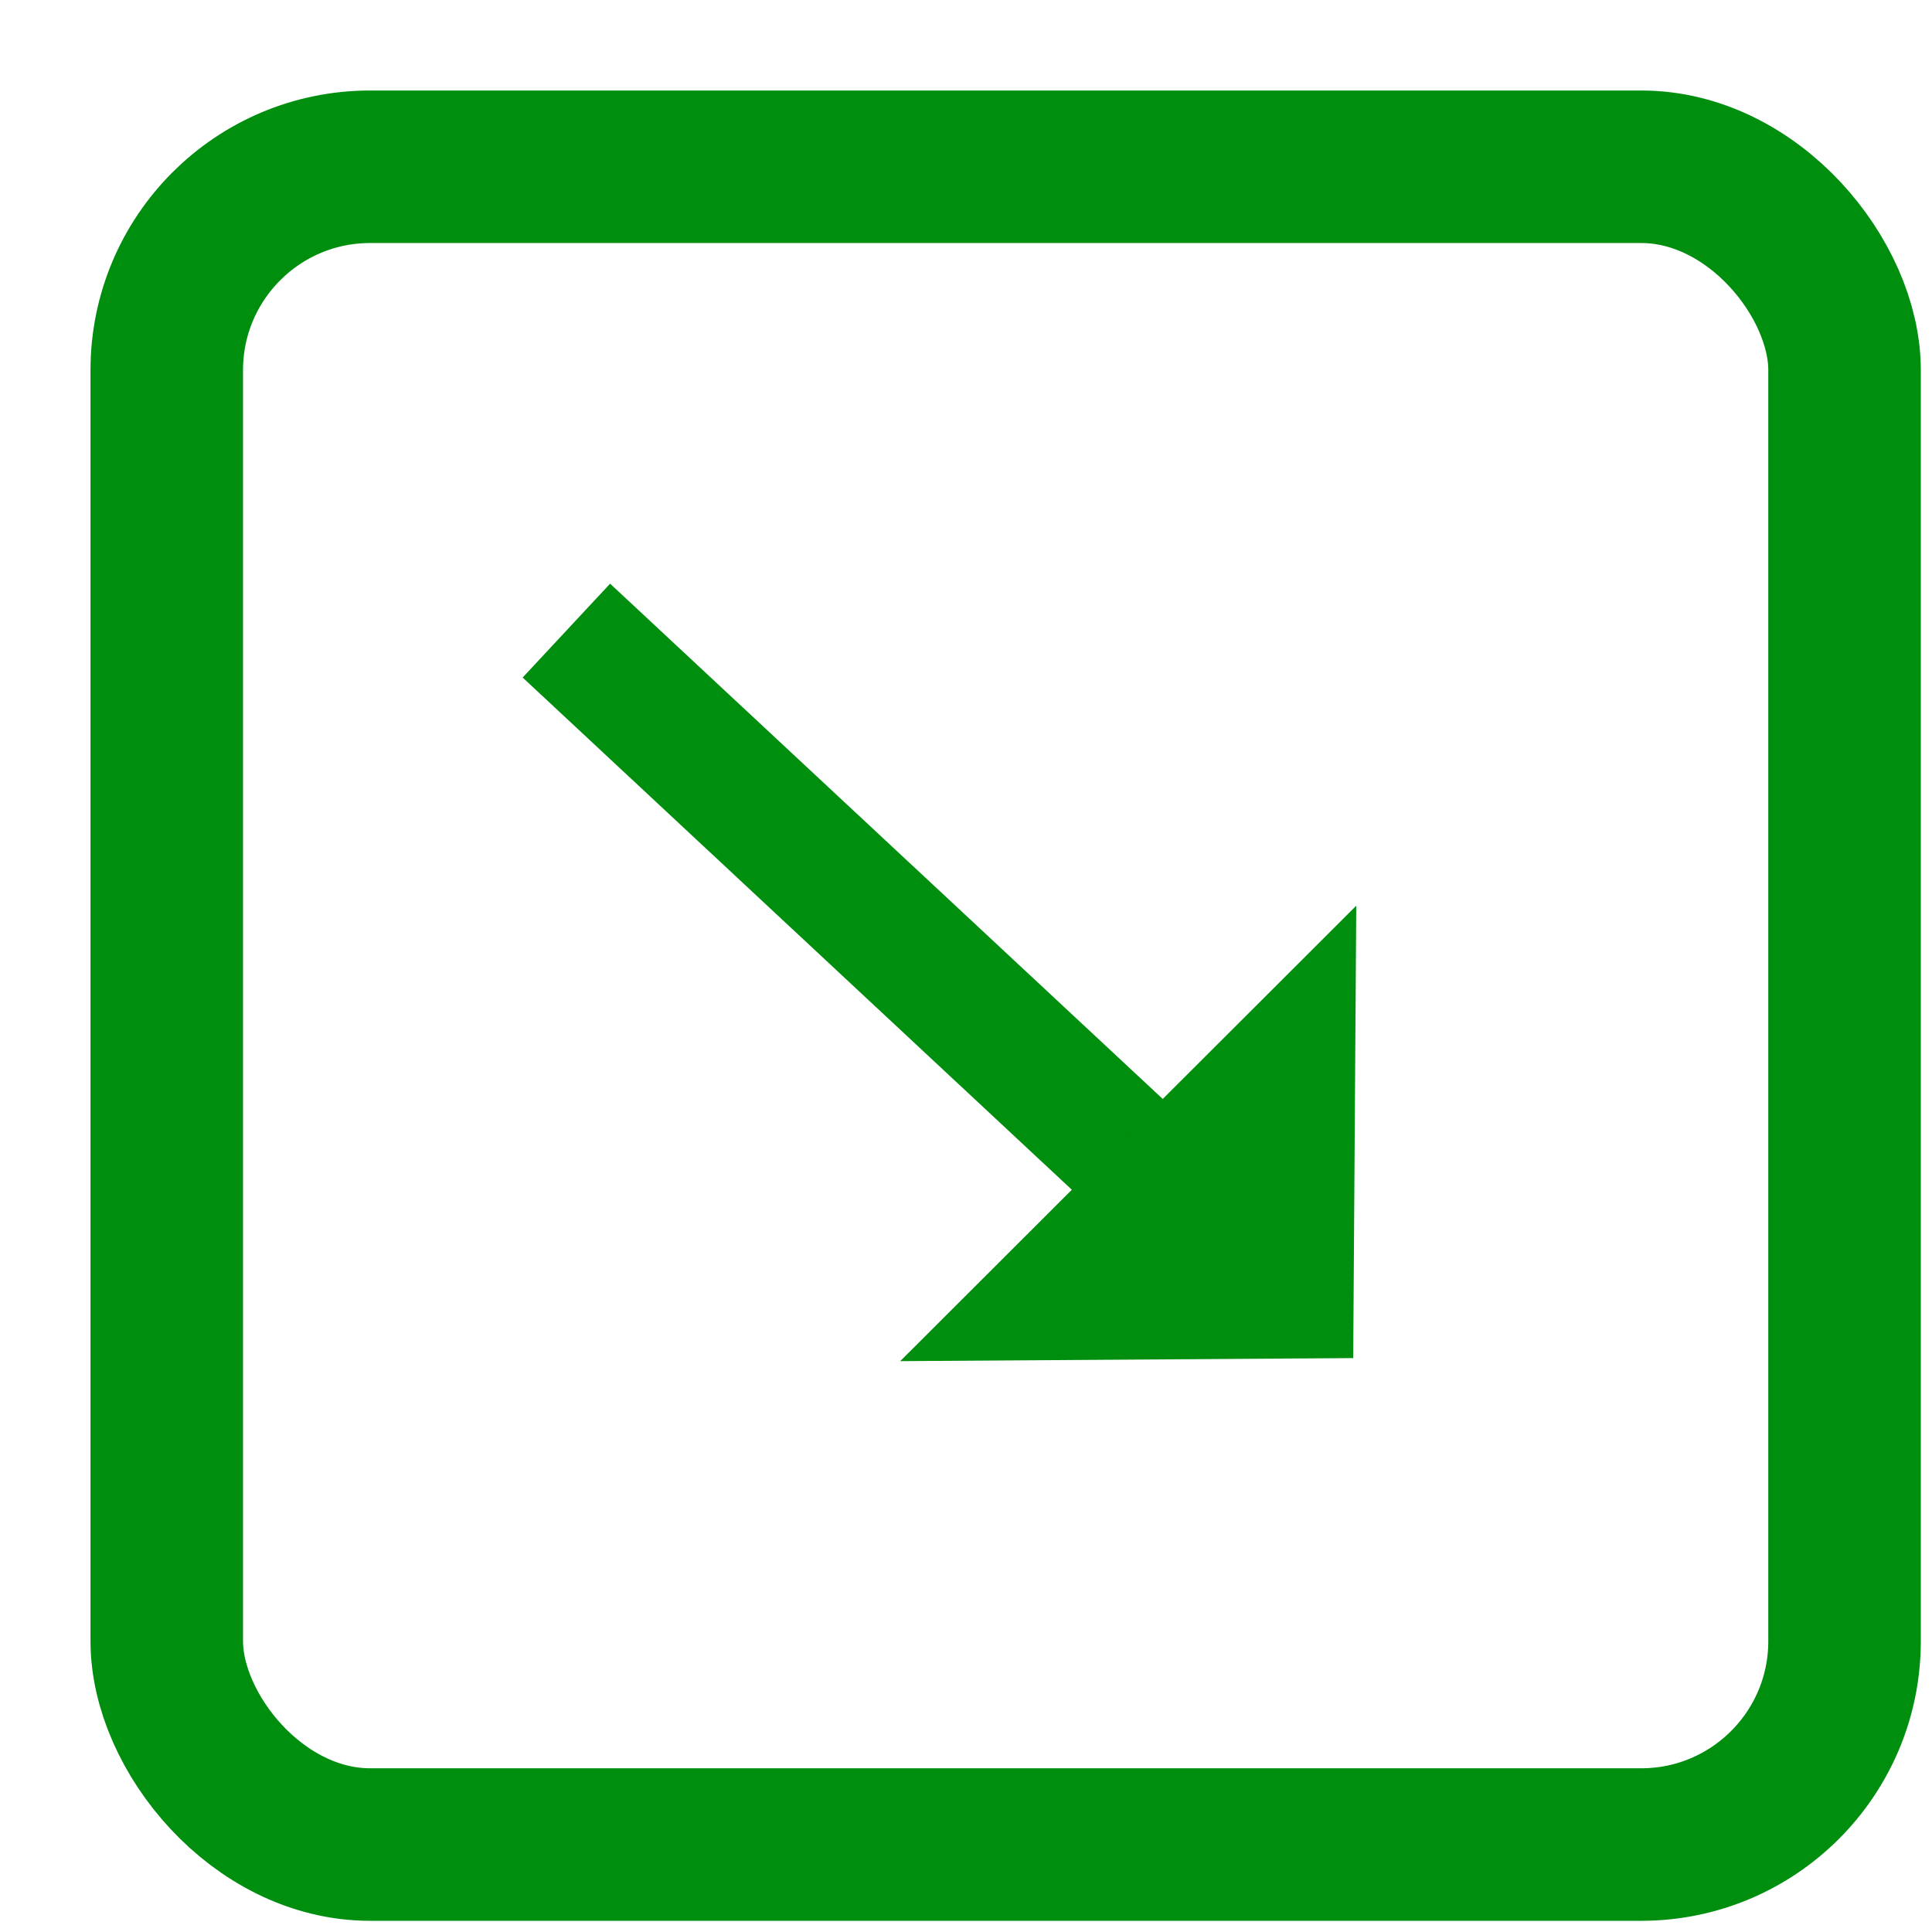 <svg xmlns="http://www.w3.org/2000/svg" width="19" height="19"><g fill="none" fill-rule="evenodd"><g fill="#008E0F"><path d="m6 5.74 6.556 6.113-.862.923L5.14 6.663z"/><path d="m13.308 13.356-4.455.03 4.485-4.479z"/></g><rect width="16.5" height="16.5" x="1.64" y="1.64" stroke="#008E0F" stroke-width="1.5" rx="2"/></g></svg>